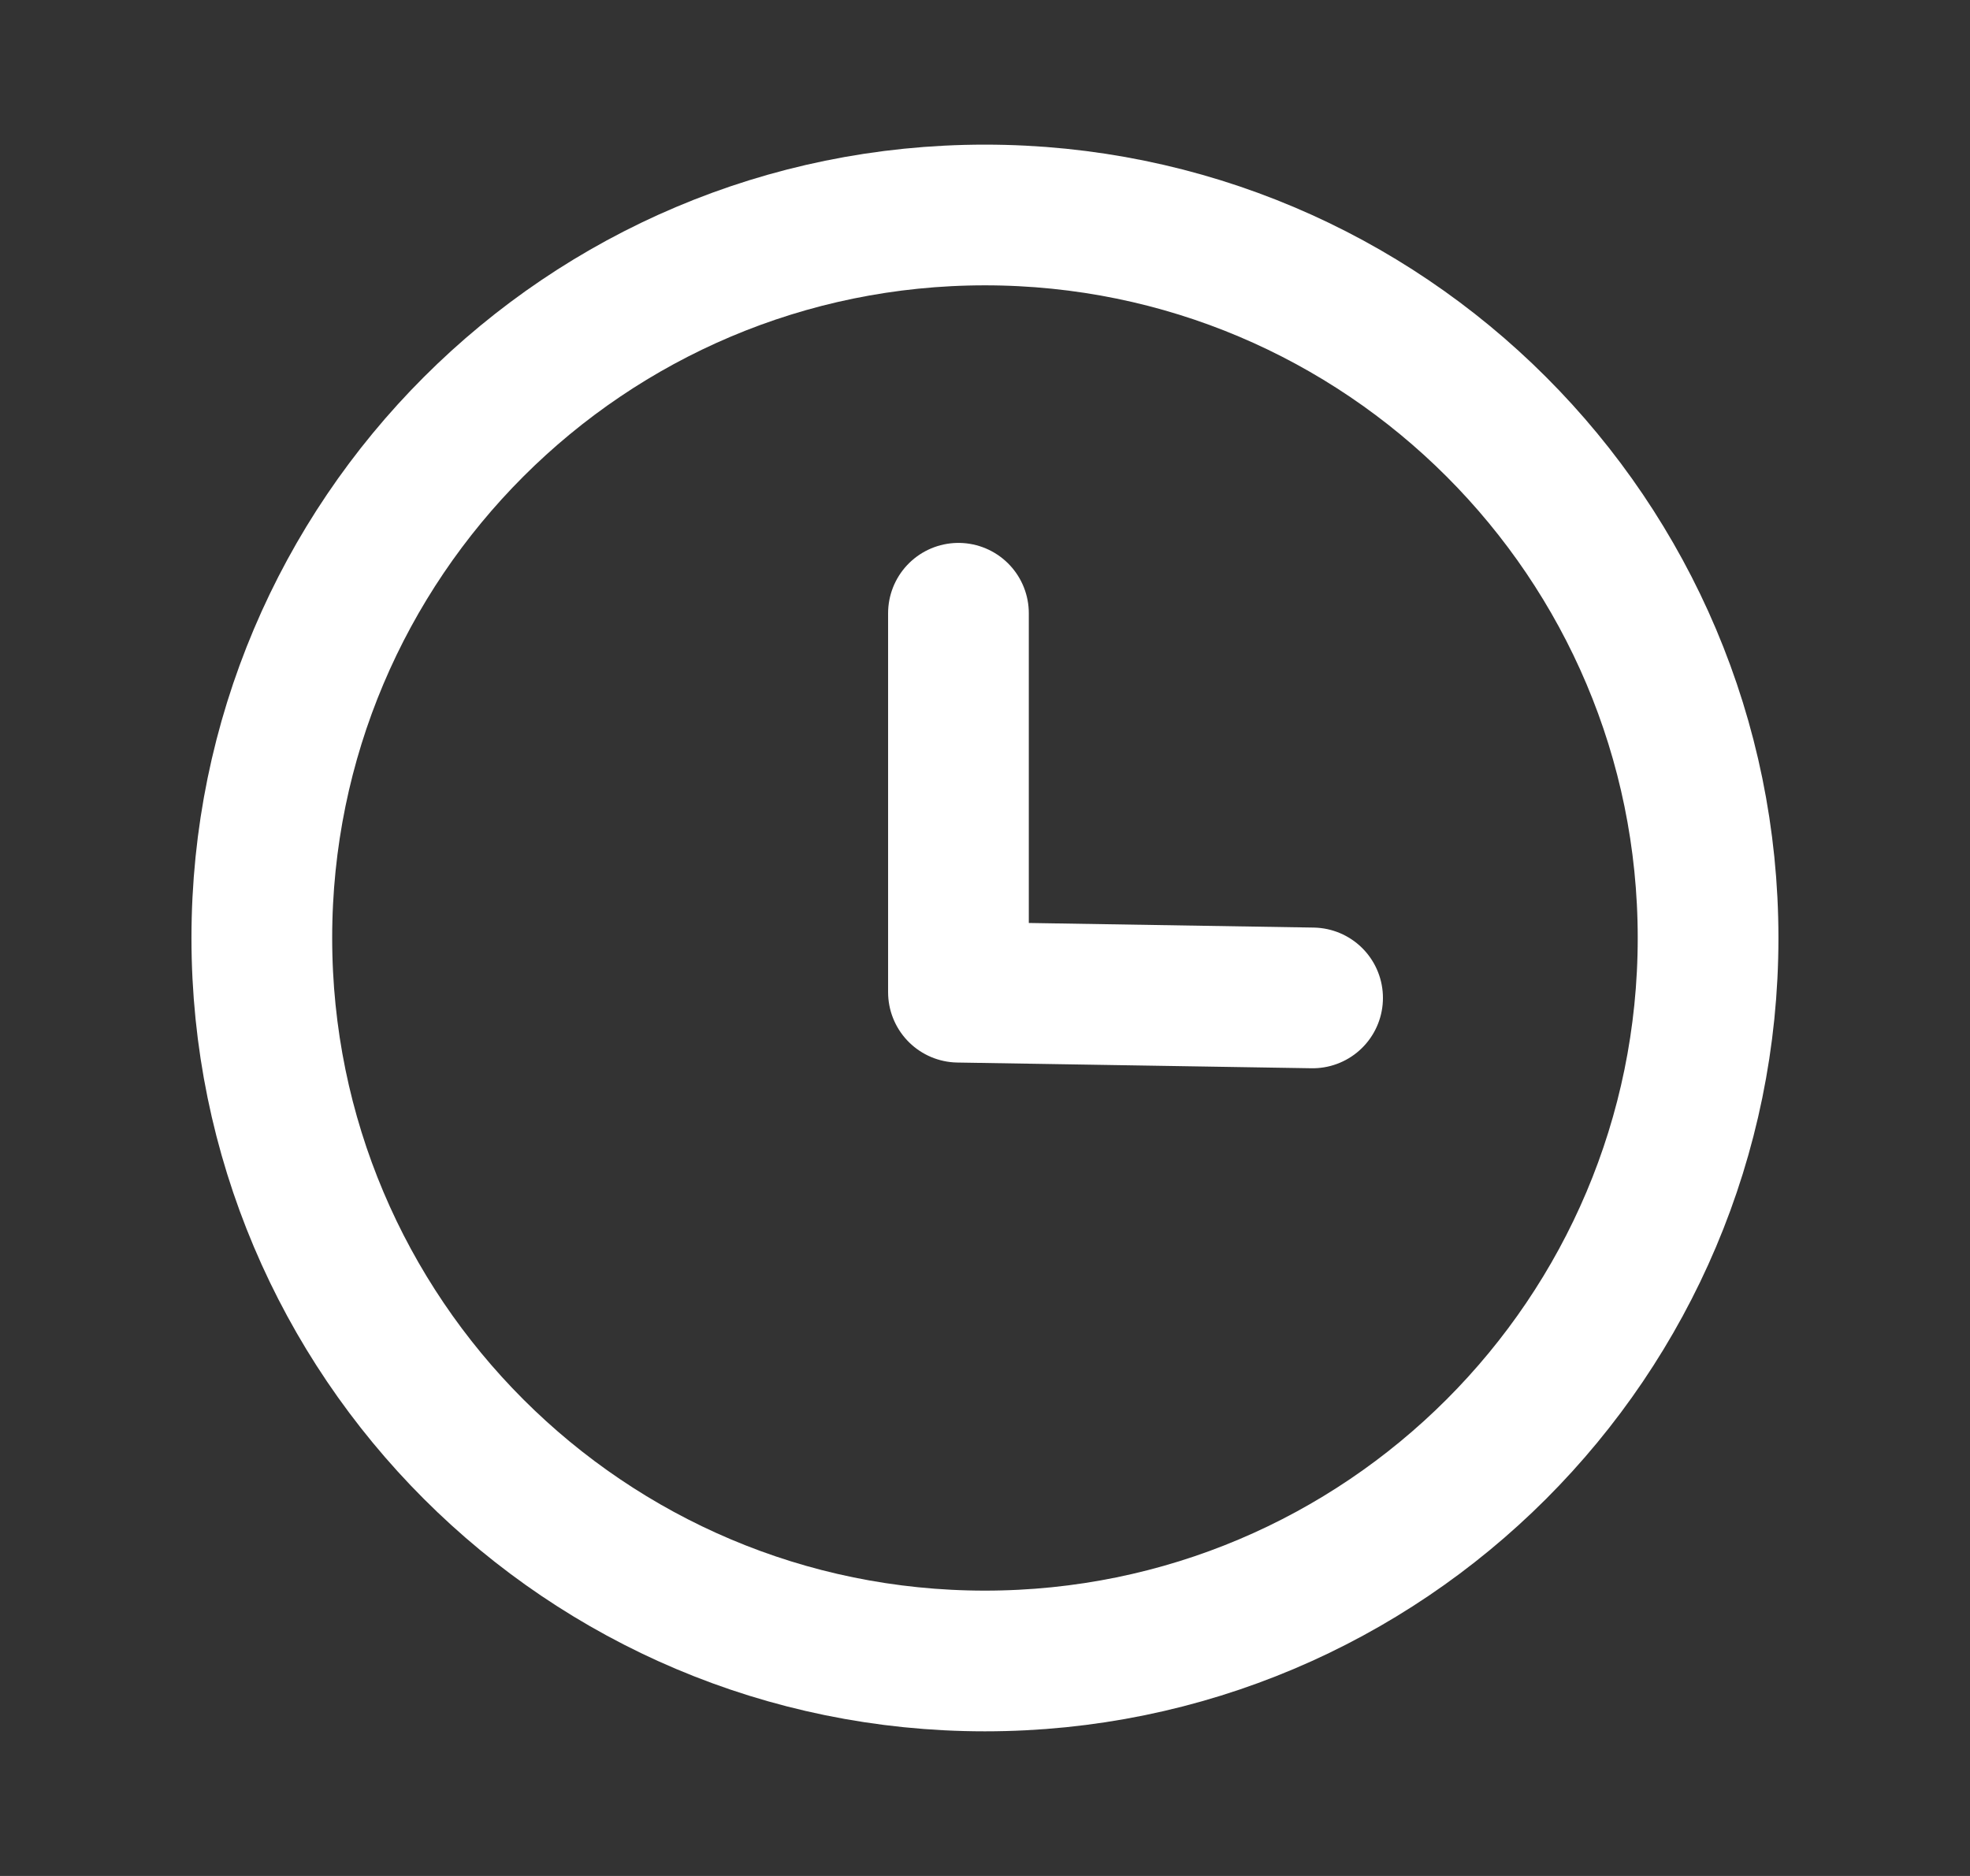 <?xml version="1.0" encoding="UTF-8"?> <svg xmlns="http://www.w3.org/2000/svg" width="21" height="20" viewBox="0 0 21 20" fill="none"><rect x="0" y="0" width="21" height="20" fill="#333333" stroke="none"/><path fill-rule="evenodd" clip-rule="evenodd" d="M18.208 10C18.208 14.257 14.757 17.708 10.499 17.708C6.243 17.708 2.791 14.257 2.791 10C2.791 5.743 6.243 2.292 10.499 2.292C14.757 2.292 18.208 5.743 18.208 10Z" stroke="white" stroke-width="1.5" stroke-linecap="round" stroke-linejoin="round"></path><path d="M13.992 10.639L10.217 10.578V6.538" stroke="white" stroke-width="1.5" stroke-linecap="round" stroke-linejoin="round"></path></svg> 